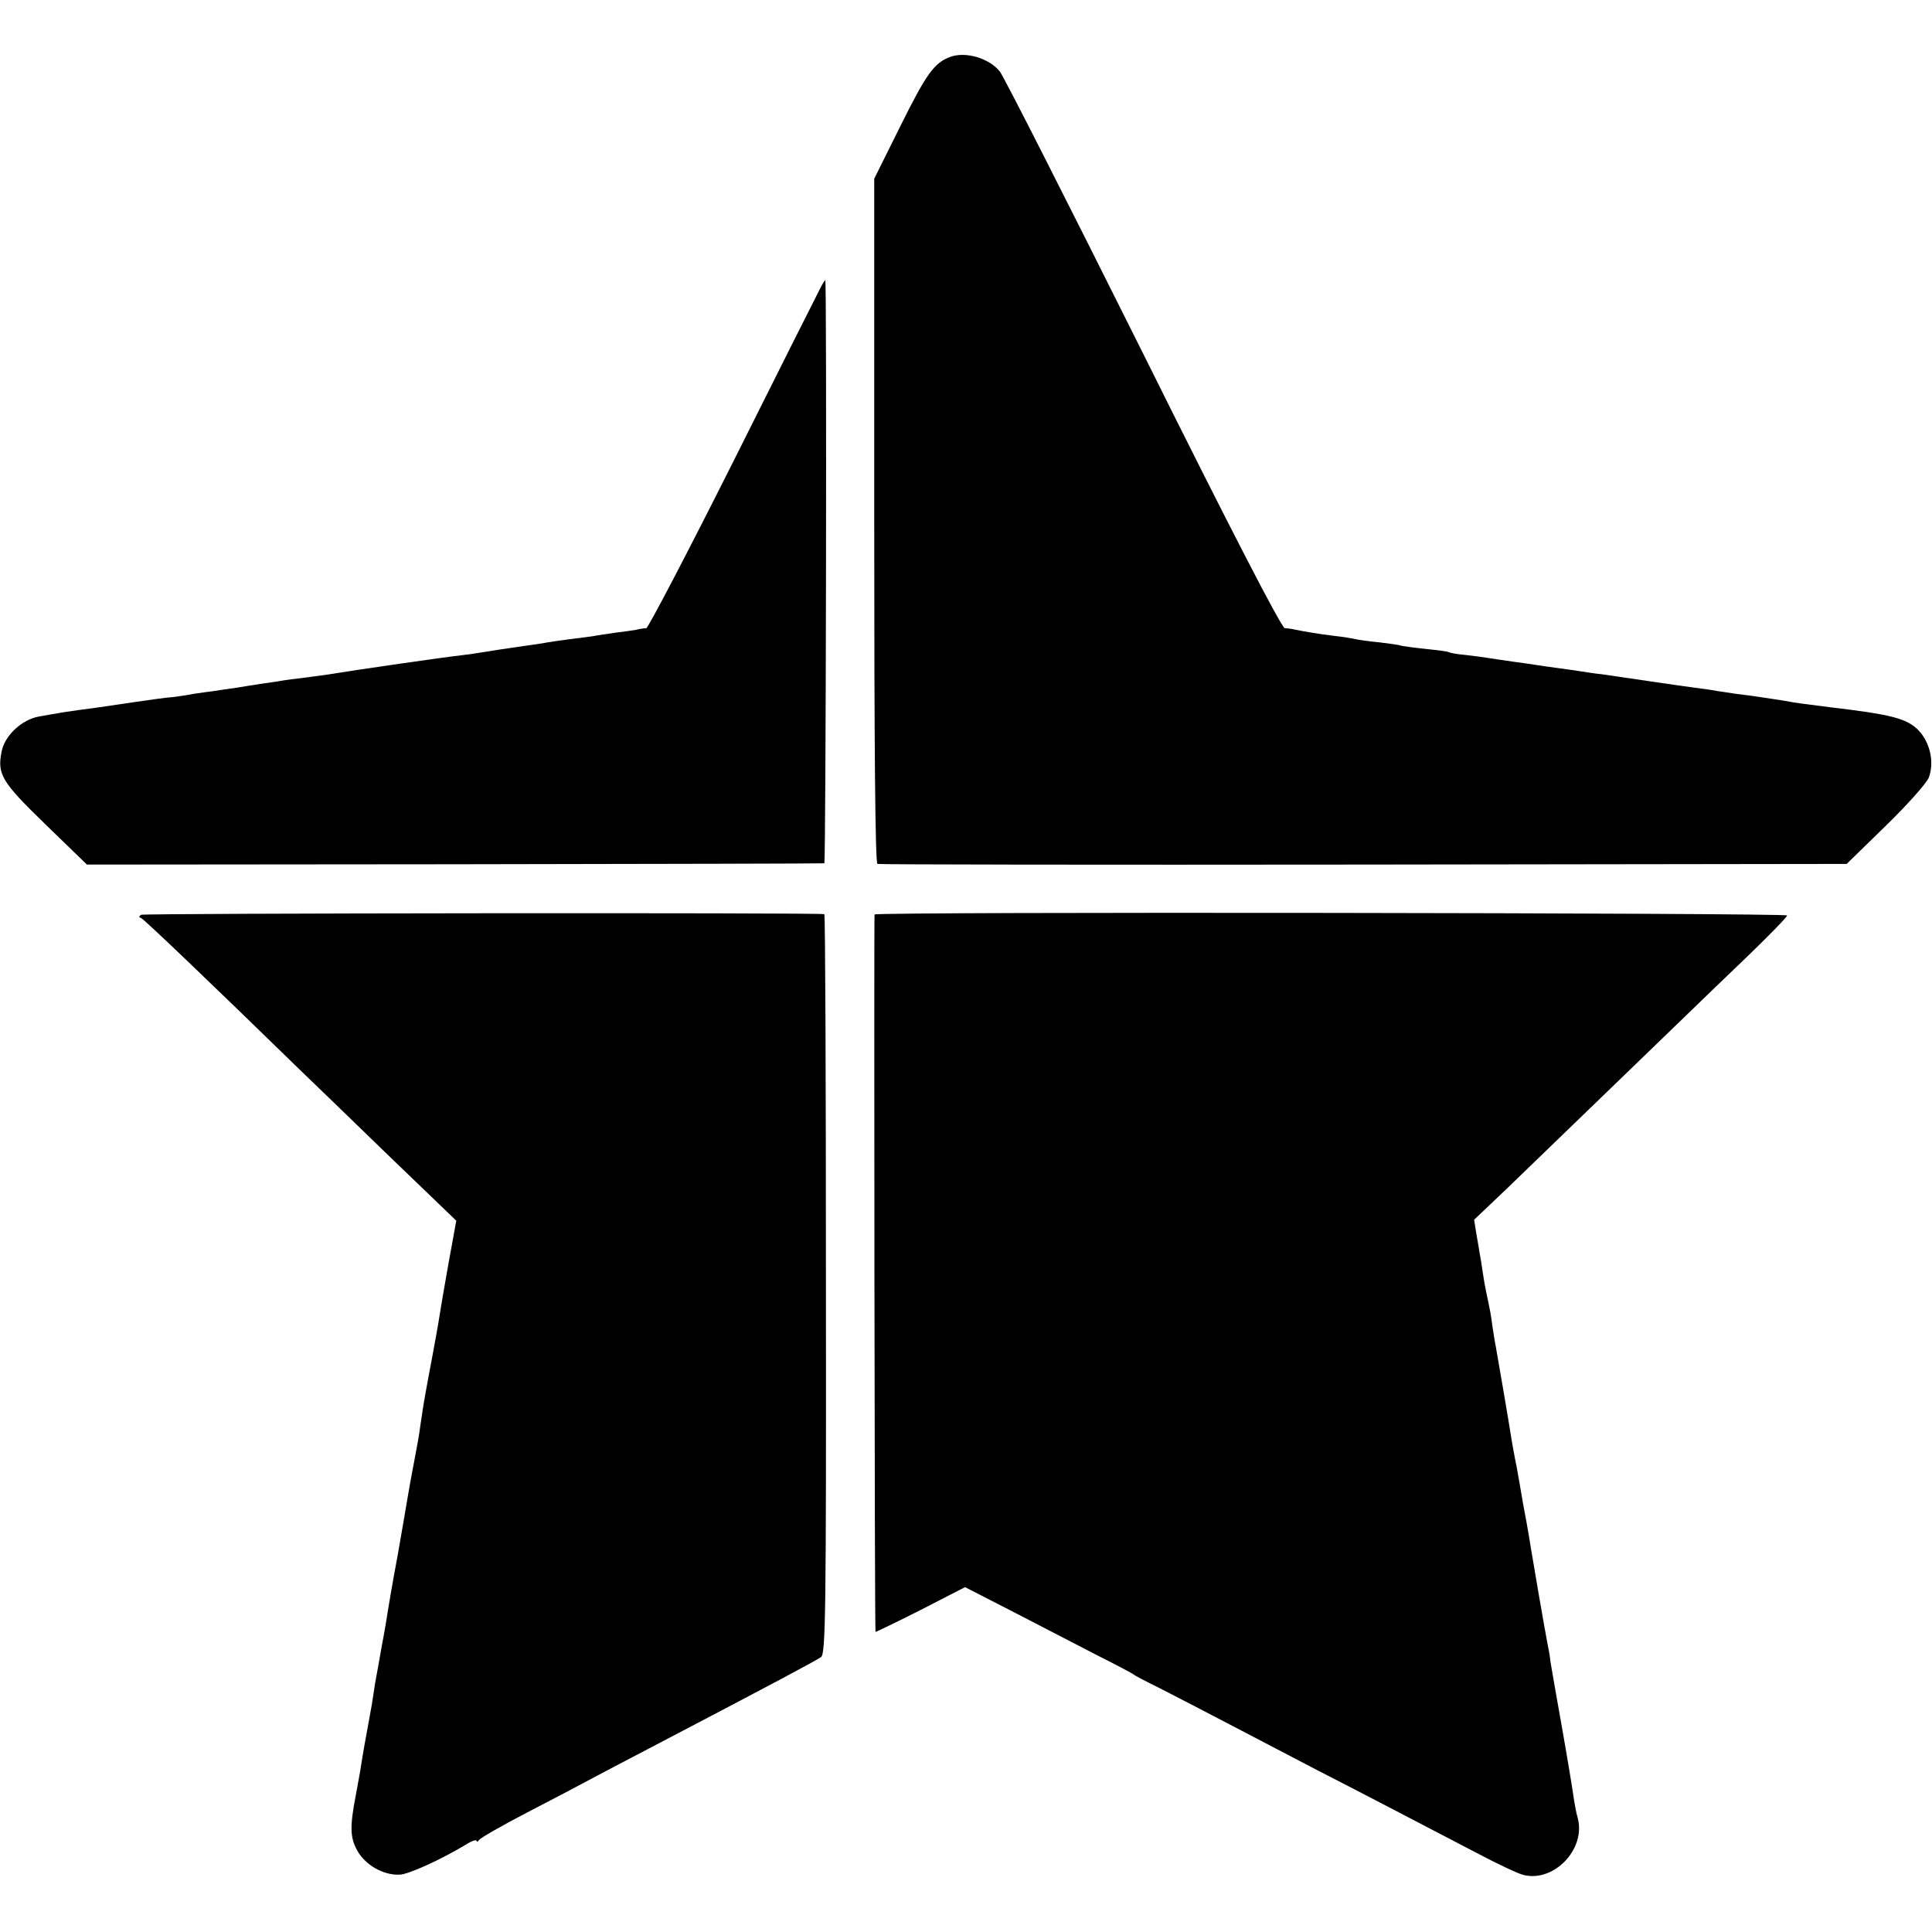 <?xml version="1.0" standalone="no"?>
<!DOCTYPE svg PUBLIC "-//W3C//DTD SVG 20010904//EN"
 "http://www.w3.org/TR/2001/REC-SVG-20010904/DTD/svg10.dtd">
<svg version="1.0" xmlns="http://www.w3.org/2000/svg"
 width="600pt" height="600pt" viewBox="0 0 600 600"
 preserveAspectRatio="xMidYMid meet">
<g transform="translate(0,600) scale(0.1,-0.1)"
fill="#000000" stroke="none">
<path d="M2950 5823 c-49 -19 -73 -52 -152 -211 l-83 -167 0 -1062 c0 -700 3
-1064 10 -1066 5 -2 685 -3 1510 -2 l1500 2 122 119 c67 65 127 133 133 149
18 48 4 111 -34 149 -32 32 -79 45 -211 62 -20 2 -94 12 -150 19 -16 2 -41 6
-55 9 -26 4 -109 17 -147 21 -13 2 -40 6 -60 9 -21 4 -51 8 -68 10 -16 2 -79
11 -140 20 -60 9 -128 19 -150 22 -22 2 -51 7 -65 9 -14 2 -45 7 -70 10 -25 3
-56 8 -70 10 -14 2 -45 7 -70 10 -25 4 -58 8 -75 11 -16 3 -50 7 -74 10 -24 2
-46 6 -50 8 -3 3 -38 7 -76 11 -39 4 -72 9 -75 10 -3 2 -33 6 -65 10 -33 3
-67 8 -75 10 -8 2 -37 7 -65 10 -50 6 -96 14 -125 20 -8 2 -22 4 -30 4 -10 1
-166 302 -440 853 -234 469 -434 863 -445 876 -34 42 -107 63 -155 45z"/>
<path d="M2549 5108 c-7 -13 -129 -256 -271 -540 -143 -285 -265 -518 -271
-519 -7 0 -21 -2 -32 -5 -11 -2 -40 -6 -65 -9 -25 -4 -56 -8 -70 -11 -14 -2
-45 -6 -70 -9 -25 -3 -56 -8 -70 -10 -14 -3 -43 -7 -65 -10 -55 -8 -116 -17
-139 -21 -10 -2 -38 -6 -63 -9 -55 -6 -318 -44 -423 -61 -25 -3 -58 -8 -75
-10 -16 -2 -43 -5 -60 -8 -16 -3 -47 -7 -67 -10 -21 -3 -55 -9 -75 -12 -21 -3
-51 -7 -68 -10 -16 -2 -46 -6 -65 -9 -19 -4 -48 -8 -65 -10 -16 -1 -68 -8
-115 -15 -122 -18 -120 -18 -175 -25 -27 -4 -57 -8 -65 -10 -8 -1 -34 -6 -58
-10 -54 -9 -108 -60 -117 -109 -14 -71 0 -94 136 -226 l129 -125 1143 1 c628
1 1144 2 1147 3 5 1 8 1811 3 1811 -1 0 -8 -10 -14 -22z"/>
<path d="M438 3159 c-7 -5 -7 -8 0 -10 9 -3 221 -206 496 -474 34 -33 157
-151 272 -263 l211 -203 -24 -132 c-13 -73 -25 -143 -27 -157 -2 -14 -7 -43
-11 -65 -4 -22 -9 -49 -11 -60 -2 -11 -9 -47 -15 -80 -6 -33 -13 -71 -15 -85
-2 -14 -6 -41 -9 -60 -2 -19 -11 -69 -19 -110 -8 -41 -17 -91 -20 -110 -3 -19
-17 -100 -31 -180 -15 -80 -28 -156 -30 -170 -2 -14 -10 -63 -19 -110 -8 -47
-18 -100 -21 -117 -3 -18 -7 -48 -10 -65 -3 -18 -10 -55 -15 -83 -5 -27 -12
-66 -15 -85 -5 -33 -7 -46 -20 -115 -19 -99 -18 -132 5 -173 25 -44 80 -76
131 -74 28 1 127 46 207 94 17 11 32 16 32 11 0 -4 4 -3 8 3 4 6 70 44 147 84
77 40 167 87 200 105 33 18 112 59 175 92 407 213 523 275 540 287 14 10 16
140 15 1159 0 631 -2 1148 -5 1148 -21 5 -2114 3 -2122 -2z"/>
<path d="M2716 3160 c-2 -5 0 -2223 3 -2228 0 -1 63 29 140 68 l138 71 154
-79 c85 -44 201 -104 259 -134 58 -29 107 -55 110 -58 3 -3 39 -22 80 -42 41
-21 140 -72 220 -114 80 -42 201 -105 270 -141 129 -66 286 -148 495 -257 66
-35 132 -66 147 -69 94 -23 193 80 168 176 -5 17 -11 50 -14 72 -3 22 -19 119
-36 215 -17 96 -33 186 -35 200 -1 14 -6 41 -10 60 -9 47 -43 245 -51 294 -3
21 -8 48 -10 60 -2 11 -8 46 -14 76 -5 30 -14 82 -20 115 -7 33 -13 69 -15 80
-8 53 -46 273 -50 295 -3 14 -7 41 -10 60 -4 33 -7 49 -20 110 -3 14 -8 42
-11 64 -3 21 -7 46 -9 55 -1 9 -6 35 -10 59 l-7 44 101 96 c181 175 493 476
561 542 37 36 122 118 189 182 66 64 121 120 121 125 0 8 -2830 12 -2834 3z"/>
</g>
</svg>
